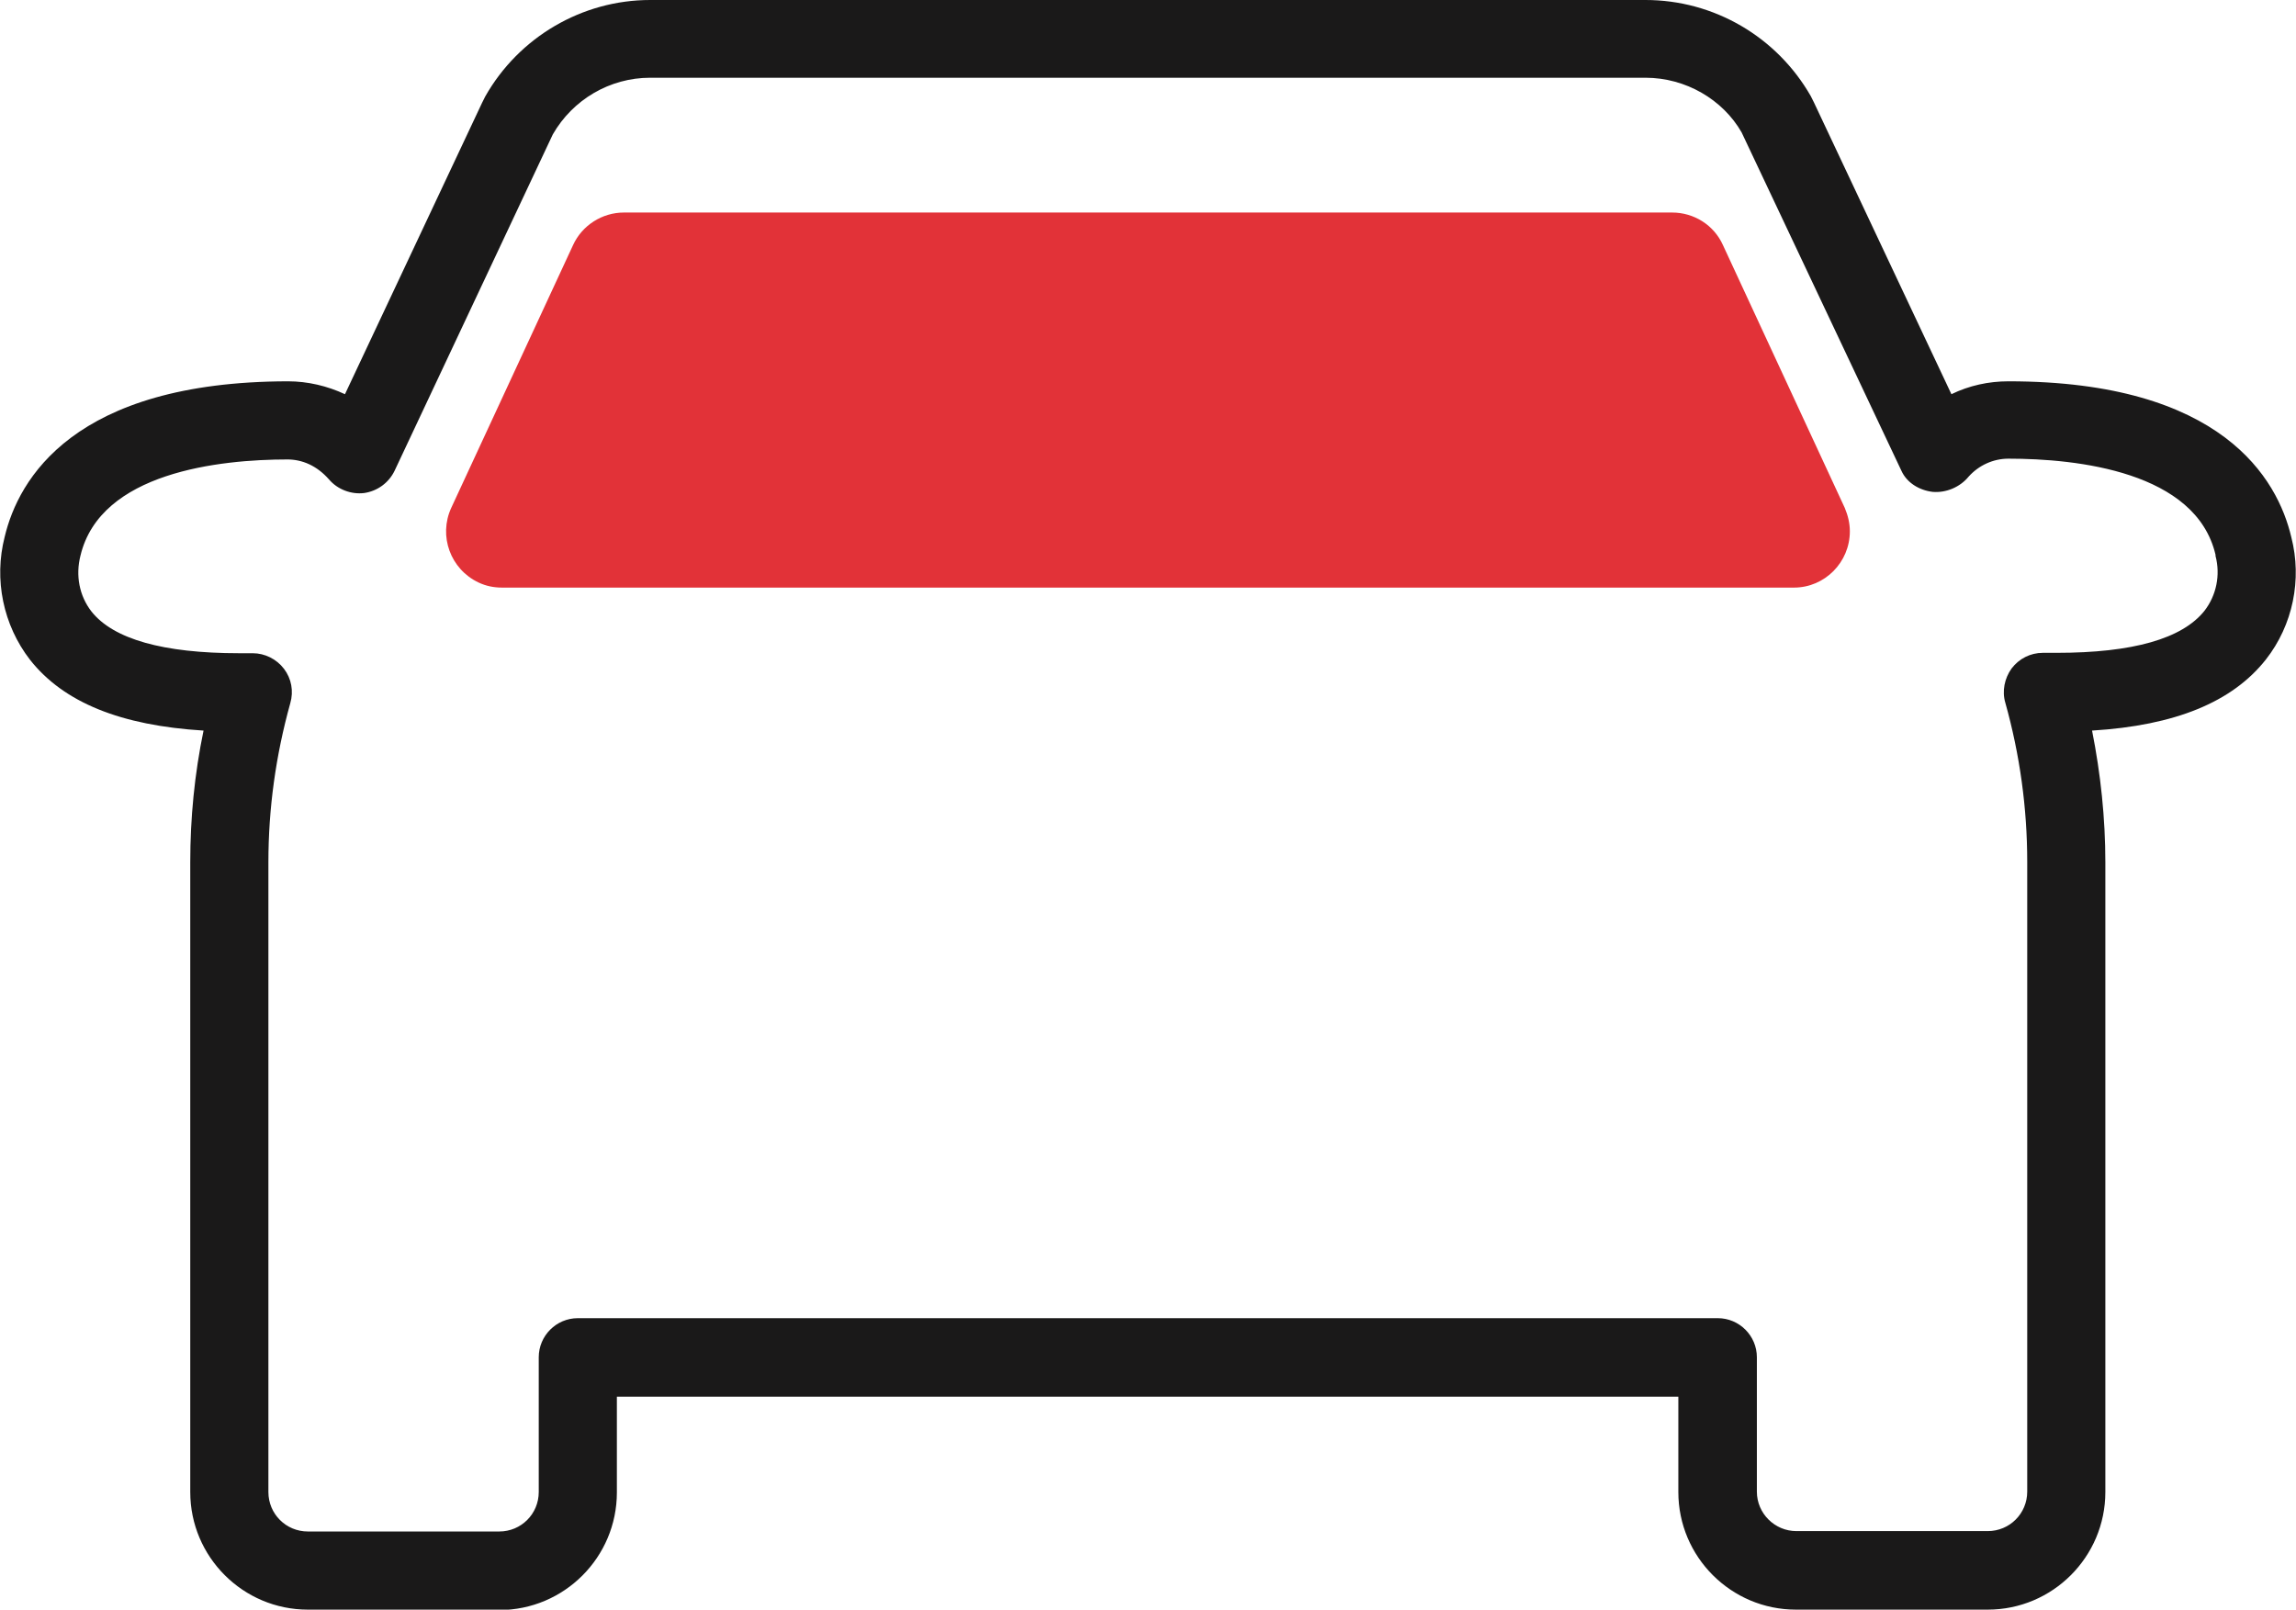 <?xml version="1.0" encoding="UTF-8"?> <svg xmlns="http://www.w3.org/2000/svg" id="Calque_2" viewBox="0 0 58.77 41.2"><defs><style>.cls-1{fill:#1a1919;}.cls-2{fill:#e23238;}</style></defs><g id="Calque_1-2"><path class="cls-1" d="M12.78,41.2h-4.9c-1.66,0-3.01-1.35-3.01-3.01v-16.12c0-1.13.11-2.26.34-3.37-2.12-.13-3.58-.72-4.44-1.81-.69-.89-.93-2.06-.65-3.15.35-1.47,1.76-3.97,7.25-3.98.51,0,1.01.12,1.46.33l3.51-7.46s.05-.1.08-.16C13.28.95,14.9,0,16.64,0h25.48c1.75,0,3.36.94,4.23,2.46l.08.16,3.52,7.47c.45-.22.95-.33,1.46-.33h0c5.47,0,6.89,2.5,7.24,3.99.28,1.08.04,2.25-.65,3.13-.86,1.09-2.32,1.69-4.45,1.82.22,1.11.34,2.24.34,3.37v16.12c0,1.66-1.35,3.01-3.01,3.01h-4.91c-1.66,0-3.01-1.35-3.01-3.01v-2.44H15.79v2.45c0,1.66-1.35,3.01-3.01,3.01ZM7.37,11.76c-1.76,0-4.8.33-5.31,2.46-.13.51-.03,1.03.28,1.43.56.71,1.84,1.07,3.78,1.07h.35c.31,0,.61.15.8.4.19.25.25.57.16.88-.37,1.33-.56,2.69-.56,4.07v16.12c0,.56.45,1.01,1.01,1.01h4.9c.56,0,1.01-.45,1.01-1.01v-3.45c0-.55.45-1,1-1h29.18c.55,0,1,.45,1,1v3.44c0,.56.46,1.01,1.01,1.01h4.9c.56,0,1.01-.45,1.01-1.01v-16.12c0-1.38-.19-2.75-.56-4.07-.09-.3-.02-.63.16-.88.19-.25.48-.4.8-.4h.35c1.95,0,3.22-.36,3.79-1.08.3-.39.41-.91.28-1.4,0,0,0-.02,0-.03-.5-2.13-3.54-2.46-5.3-2.46h0c-.39,0-.76.17-1.02.46-.22.27-.58.42-.92.39-.34-.04-.66-.23-.8-.54l-4.09-8.66c-.48-.84-1.43-1.4-2.46-1.4h-25.48c-1.03,0-1.98.56-2.49,1.45l-4.05,8.61c-.15.31-.44.52-.78.57-.33.04-.68-.09-.9-.35-.31-.35-.68-.51-1.07-.51Z"></path><path id="Tracé_1610" class="cls-2" d="M47.22,13l-3.12-6.73c-.23-.51-.74-.83-1.3-.83H15.97c-.56,0-1.07.33-1.3.83l-3.12,6.73c-.33.72-.02,1.57.7,1.91.19.09.39.13.6.13h33.07c.79,0,1.43-.65,1.43-1.44,0-.21-.05-.41-.13-.6"></path></g></svg> 